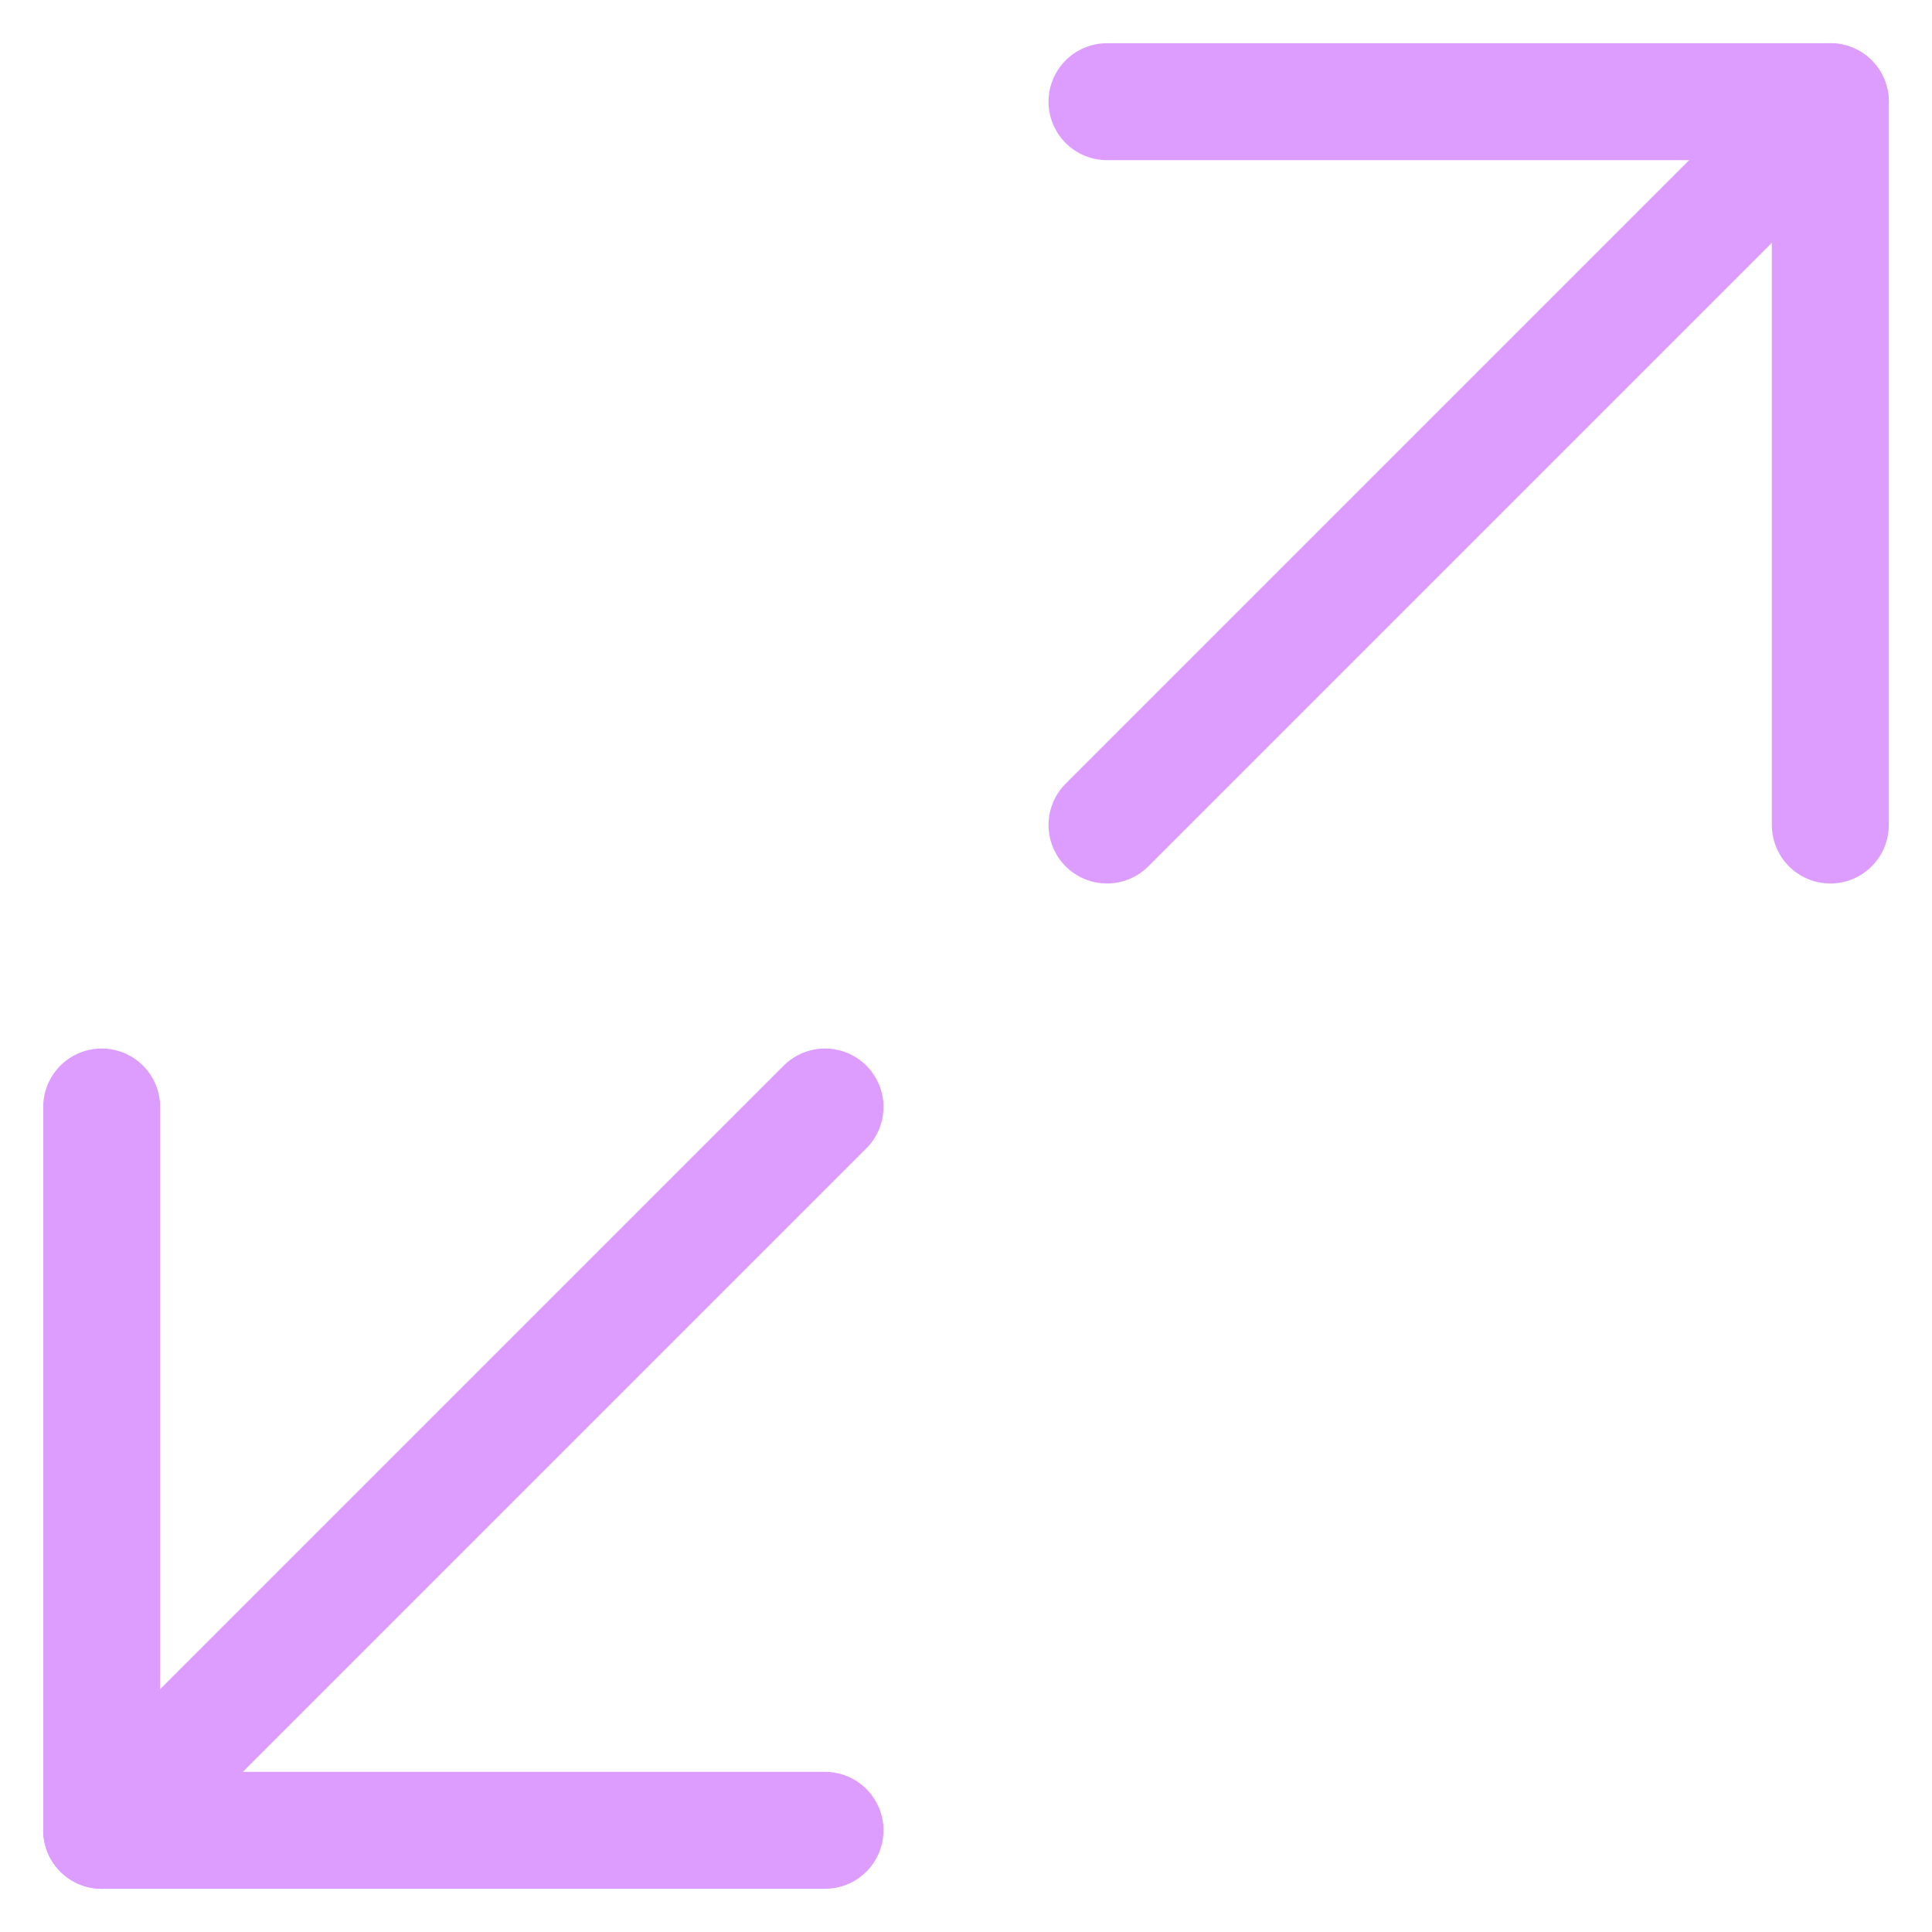 <?xml version="1.0" encoding="UTF-8"?> <svg xmlns="http://www.w3.org/2000/svg" xmlns:xlink="http://www.w3.org/1999/xlink" width="38px" height="38px" viewBox="0 0 38 38" version="1.1"><title>Artboard</title><g id="Artboard" stroke="none" stroke-width="1" fill="none" fill-rule="evenodd" stroke-linecap="round" stroke-linejoin="round"><g id="Appeal-icons-pink_Retainer-Scale" transform="translate(2, 2)" stroke="#DD9DFF" stroke-width="2.3"><polyline id="Path" points="14.227 34 0 34 0 19.773"></polyline><polyline id="Path" points="19.773 0 34 0 34 14.227"></polyline><line x1="19.773" y1="14.227" x2="34" y2="0" id="Path"></line><line x1="0" y1="34" x2="14.227" y2="19.773" id="Path"></line></g></g></svg> 